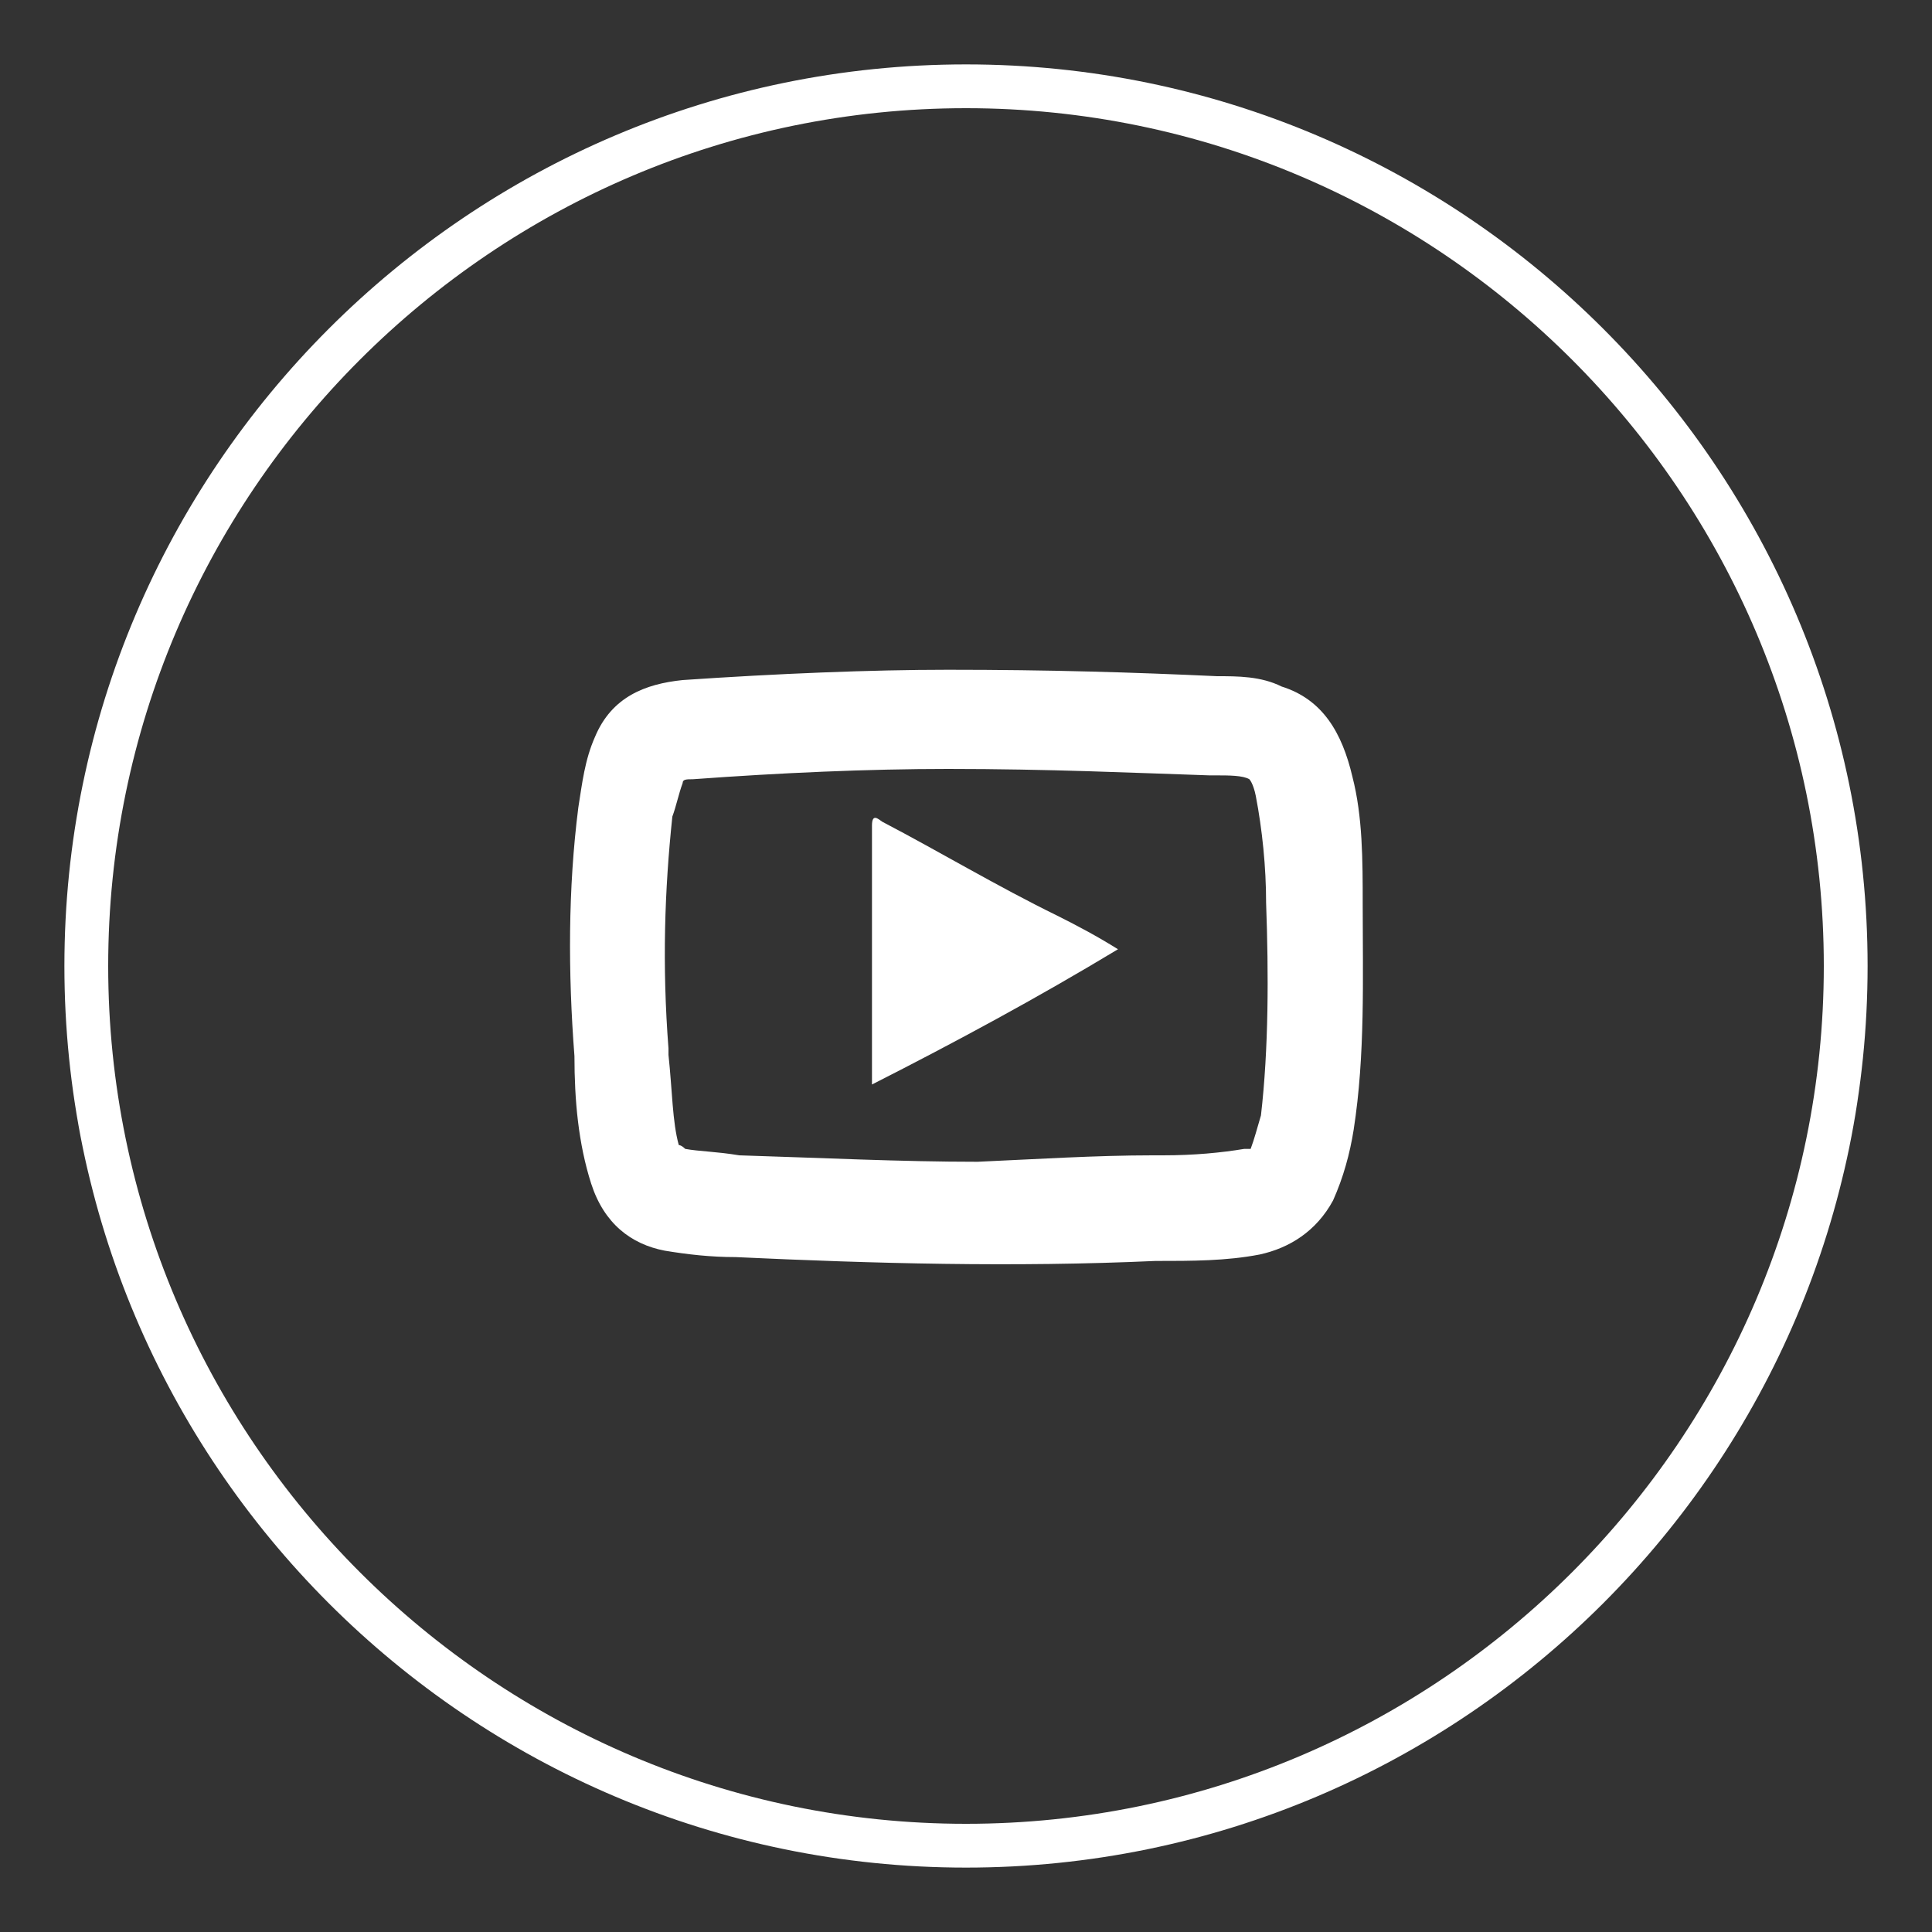 <?xml version="1.0" encoding="utf-8"?>
<!-- Generator: Adobe Illustrator 23.0.3, SVG Export Plug-In . SVG Version: 6.00 Build 0)  -->
<svg version="1.1" id="Vrstva_1" xmlns="http://www.w3.org/2000/svg" xmlns:xlink="http://www.w3.org/1999/xlink" x="0px" y="0px"
	 viewBox="0 0 150 150" style="enable-background:new 0 0 150 150;" xml:space="preserve">
<rect x="0" y="0" width="150" height="150" fill="#333333" stroke="none"/>
<style type="text/css">
	.st0{fill:#FFFFFF;}
</style>
<path class="st0" d="M75,145c-38.6,0-70-31.4-70-70S36.4,5,75,5s70,31.4,70,70S113.6,145,75,145z M75,8.4C38.3,8.4,8.4,38.3,8.4,75
	s29.9,66.6,66.6,66.6s66.6-29.9,66.6-66.6S111.7,8.4,75,8.4z"/>
<g>
	<path class="st0" d="M105.8,70.2c0-3.4,0-6.8-0.8-9.9c-0.8-3.4-2.3-6-5.5-7c-1.6-0.8-3.4-0.8-5-0.8c-6.5-0.3-13-0.5-20.9-0.5
		c-6,0-13.3,0.3-20.6,0.8c-2.9,0.3-5.5,1.3-6.8,4.4c-0.8,1.8-1,3.6-1.3,5.5c-0.8,6.3-0.8,12.8-0.3,19.3c0,3.4,0.3,6.8,1.3,9.9
		c1,3.1,3.1,4.7,5.7,5.2c1.8,0.3,3.6,0.5,5.5,0.5c10.7,0.5,21.6,0.8,32.6,0.3c2.9,0,5.5,0,8.1-0.5c2.3-0.5,4.4-1.8,5.7-4.2
		c0.8-1.8,1.3-3.6,1.6-5.5C106,81.9,105.8,75.9,105.8,70.2z M97.9,86.6c-0.3,1-0.5,1.8-0.8,2.6c-0.3,0-0.3,0-0.5,0
		c-1.8,0.3-3.9,0.5-6.3,0.5h-0.8c-4.4,0-9.1,0.3-13.6,0.5c-6,0-12-0.3-18.5-0.5c-1.8-0.3-3.1-0.3-4.2-0.5c-0.3-0.3-0.5-0.3-0.5-0.3
		c-0.5-1.8-0.5-4.2-0.8-7v-0.5c-0.5-6.5-0.3-12.3,0.3-18c0.3-0.8,0.5-1.8,0.8-2.6c0-0.3,0.3-0.3,0.8-0.3c6.8-0.5,13.6-0.8,19.8-0.8
		c7.8,0,14.3,0.3,20.3,0.5h0.5c1,0,2.1,0,2.6,0.3c0,0,0.3,0.3,0.5,1.3c0.5,2.6,0.8,5.5,0.8,8.3C98.5,75.6,98.5,81.4,97.9,86.6z"/>
	<path class="st0" d="M67.7,84.2c0-6.8,0-13.6,0-20.1c0-1,0.5-0.5,0.8-0.3c4.4,2.3,8.9,5,13.6,7.3c1.6,0.8,3.1,1.6,4.7,2.6
		C80.5,77.5,74.2,80.9,67.7,84.2z"/>
</g>
</svg>
